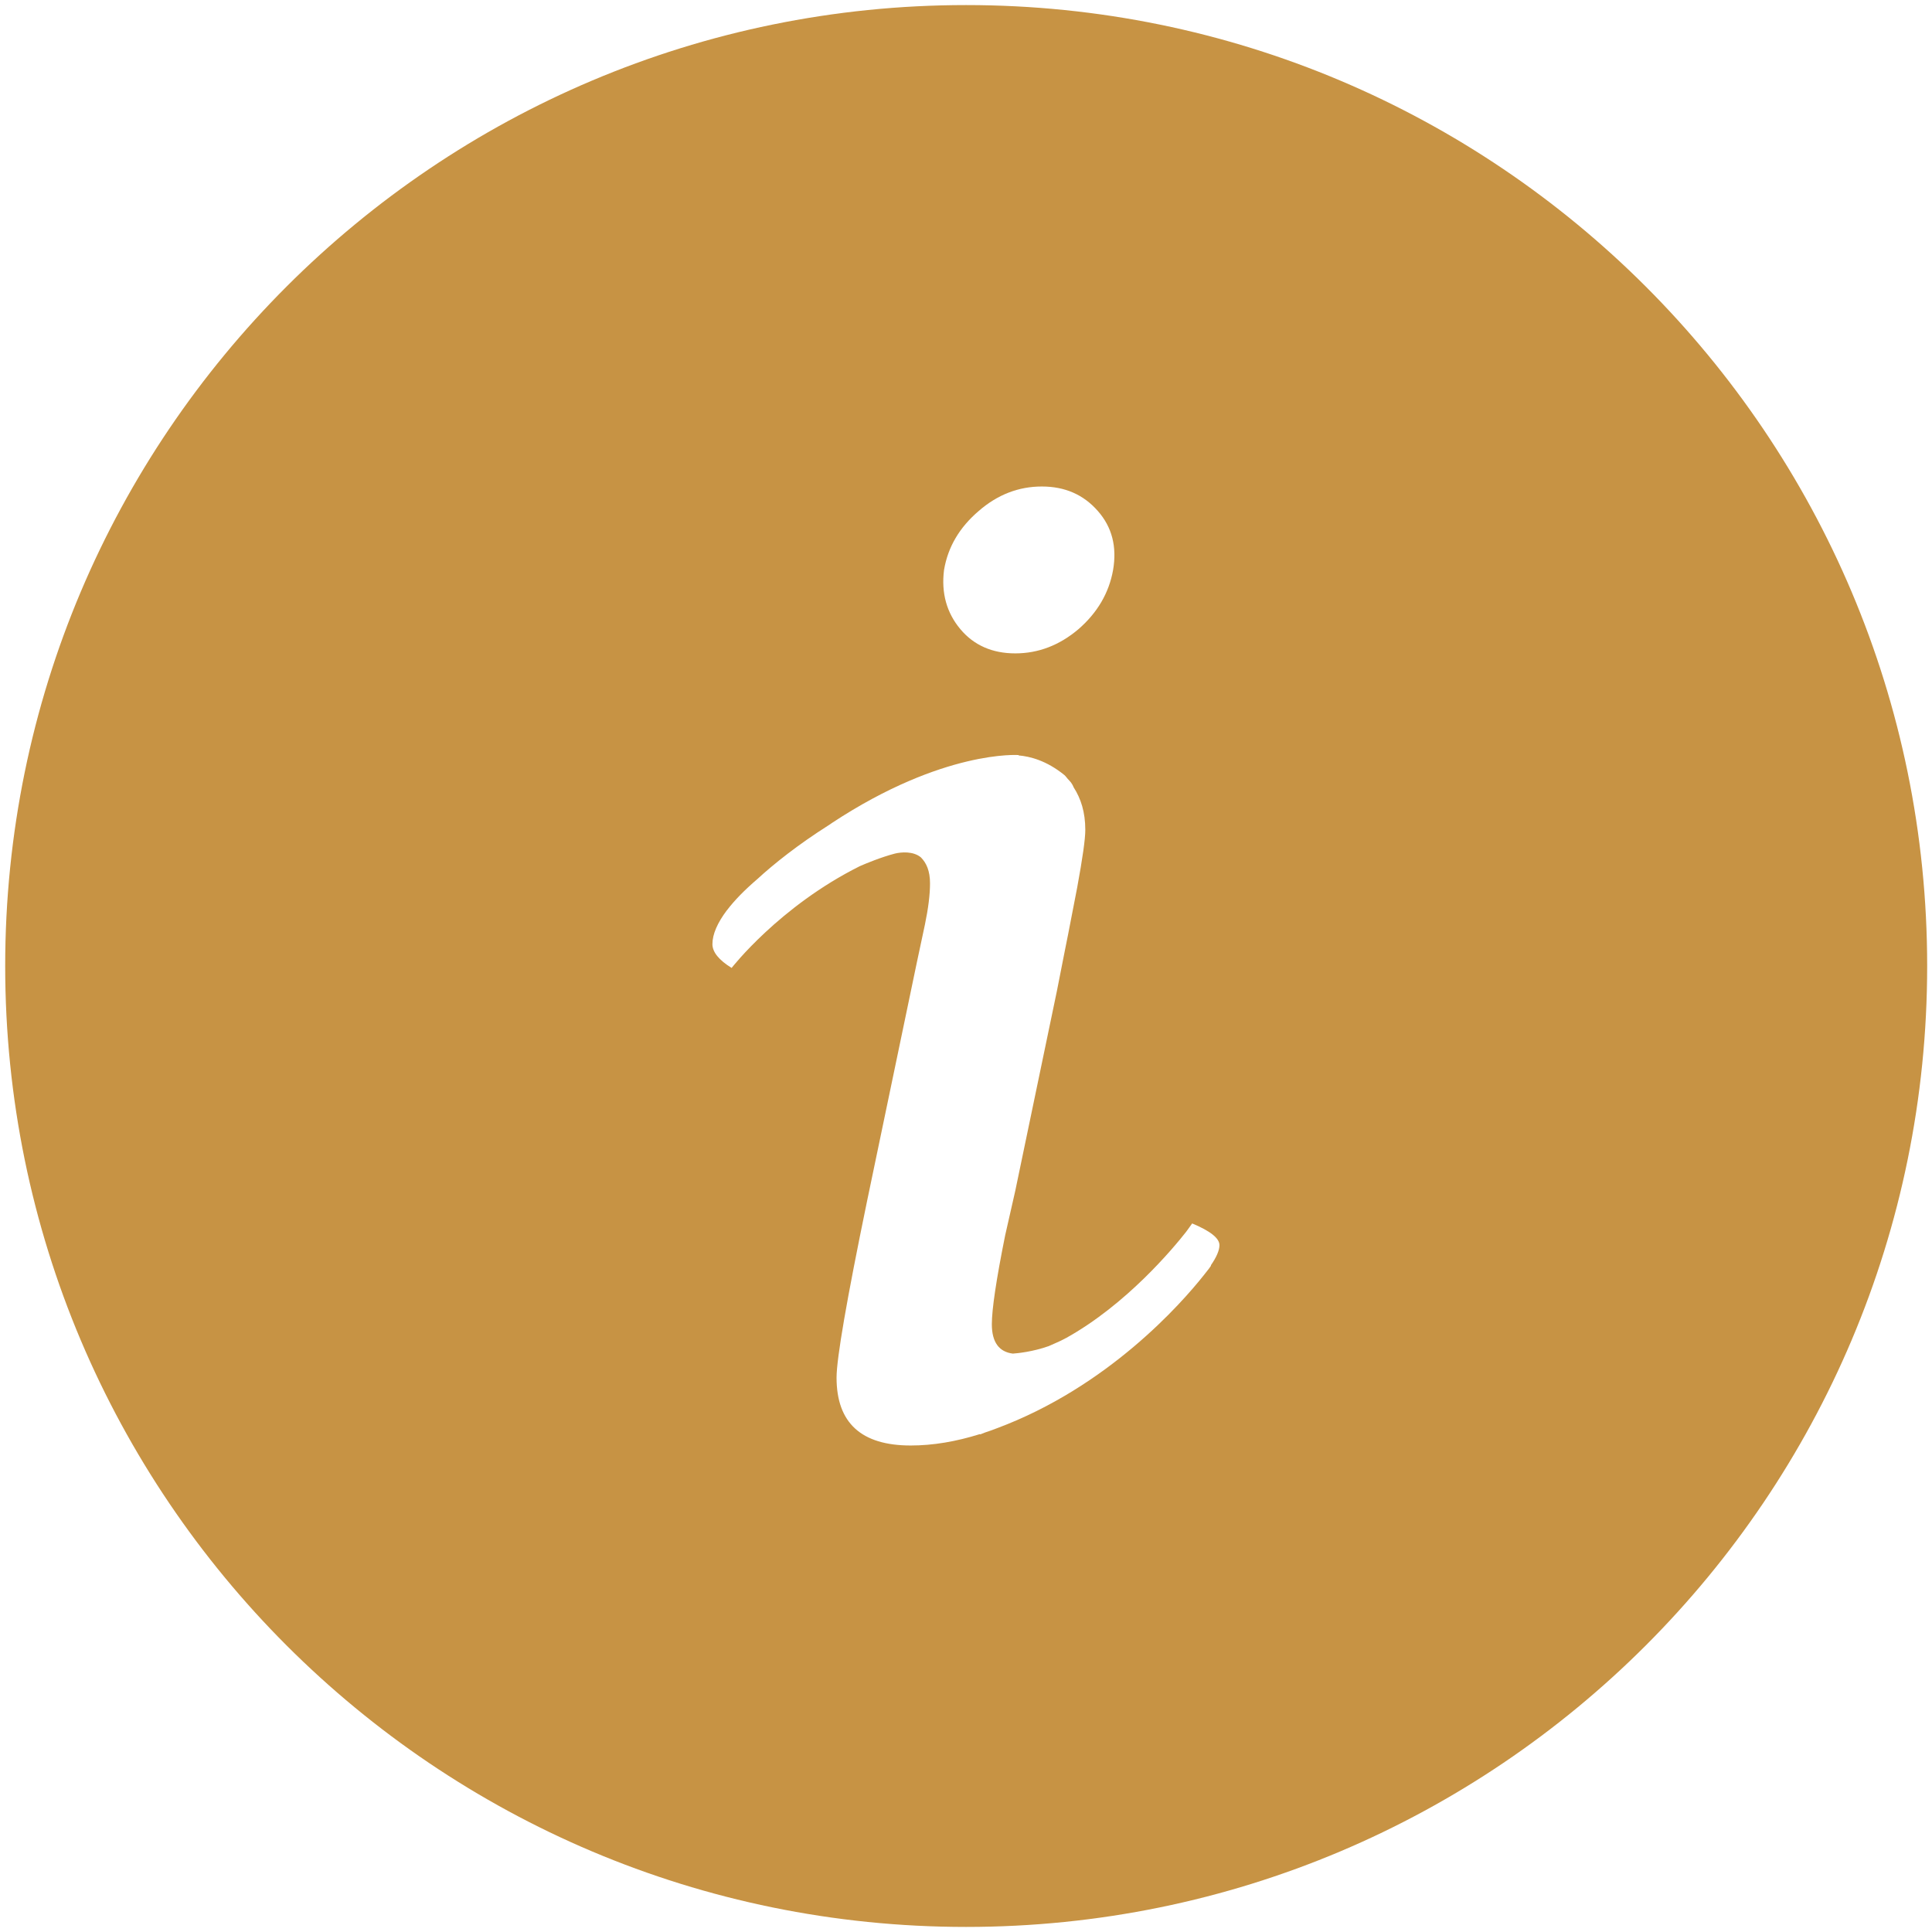 <svg width="16" height="16" viewBox="0 0 16 16" fill="none" xmlns="http://www.w3.org/2000/svg">
<path d="M8.001 0.042C3.606 0.042 0.043 3.604 0.043 8C0.043 12.396 3.606 15.958 8.001 15.958C12.397 15.958 15.96 12.396 15.96 8C15.96 3.604 12.397 0.042 8.001 0.042ZM7.818 4.721C7.85 4.529 7.947 4.367 8.105 4.232C8.261 4.096 8.436 4.029 8.628 4.029C8.819 4.029 8.973 4.096 9.092 4.232C9.21 4.366 9.251 4.529 9.218 4.721C9.184 4.911 9.088 5.074 8.932 5.21C8.774 5.344 8.599 5.411 8.408 5.411C8.218 5.411 8.065 5.344 7.953 5.21C7.84 5.075 7.794 4.911 7.818 4.721ZM10.029 10.482C10.029 10.482 10.023 10.491 10.013 10.505C9.999 10.523 9.985 10.541 9.969 10.561C9.785 10.793 9.178 11.485 8.254 11.829C8.221 11.841 8.189 11.854 8.156 11.864C8.143 11.869 8.131 11.874 8.118 11.879C8.116 11.878 8.116 11.877 8.114 11.877C7.919 11.938 7.728 11.971 7.542 11.971C7.133 11.971 6.928 11.784 6.928 11.409C6.928 11.251 7.012 10.764 7.18 9.95L7.509 8.373L7.592 7.975L7.66 7.656C7.688 7.521 7.702 7.408 7.702 7.315C7.702 7.212 7.672 7.146 7.626 7.1C7.563 7.048 7.464 7.056 7.411 7.069C7.299 7.098 7.171 7.151 7.121 7.173C6.455 7.505 6.059 8.016 6.059 8.016C5.954 7.951 5.9 7.885 5.9 7.819C5.9 7.736 5.942 7.642 6.02 7.538L6.02 7.539L6.023 7.535C6.083 7.456 6.165 7.372 6.271 7.281C6.409 7.154 6.609 6.995 6.858 6.837C6.871 6.829 6.879 6.823 6.892 6.814C7.814 6.207 8.436 6.253 8.436 6.253L8.435 6.256C8.529 6.264 8.666 6.298 8.814 6.418C8.828 6.43 8.833 6.44 8.843 6.451C8.852 6.46 8.862 6.471 8.87 6.481C8.88 6.495 8.887 6.508 8.892 6.521C8.951 6.613 8.988 6.725 8.988 6.873C8.988 6.95 8.965 7.109 8.921 7.349L8.846 7.736C8.839 7.767 8.809 7.923 8.753 8.206L8.408 9.862L8.324 10.232C8.25 10.6 8.214 10.844 8.214 10.967C8.214 11.117 8.275 11.196 8.388 11.21C8.428 11.207 8.552 11.195 8.685 11.148C8.73 11.127 8.775 11.11 8.819 11.086C8.821 11.084 8.824 11.083 8.827 11.082C9.33 10.803 9.717 10.336 9.821 10.204C9.839 10.179 9.856 10.157 9.873 10.132C10.022 10.194 10.099 10.254 10.099 10.312C10.099 10.355 10.074 10.412 10.027 10.48H10.029V10.482Z" fill="#C79344"/>
</svg>
